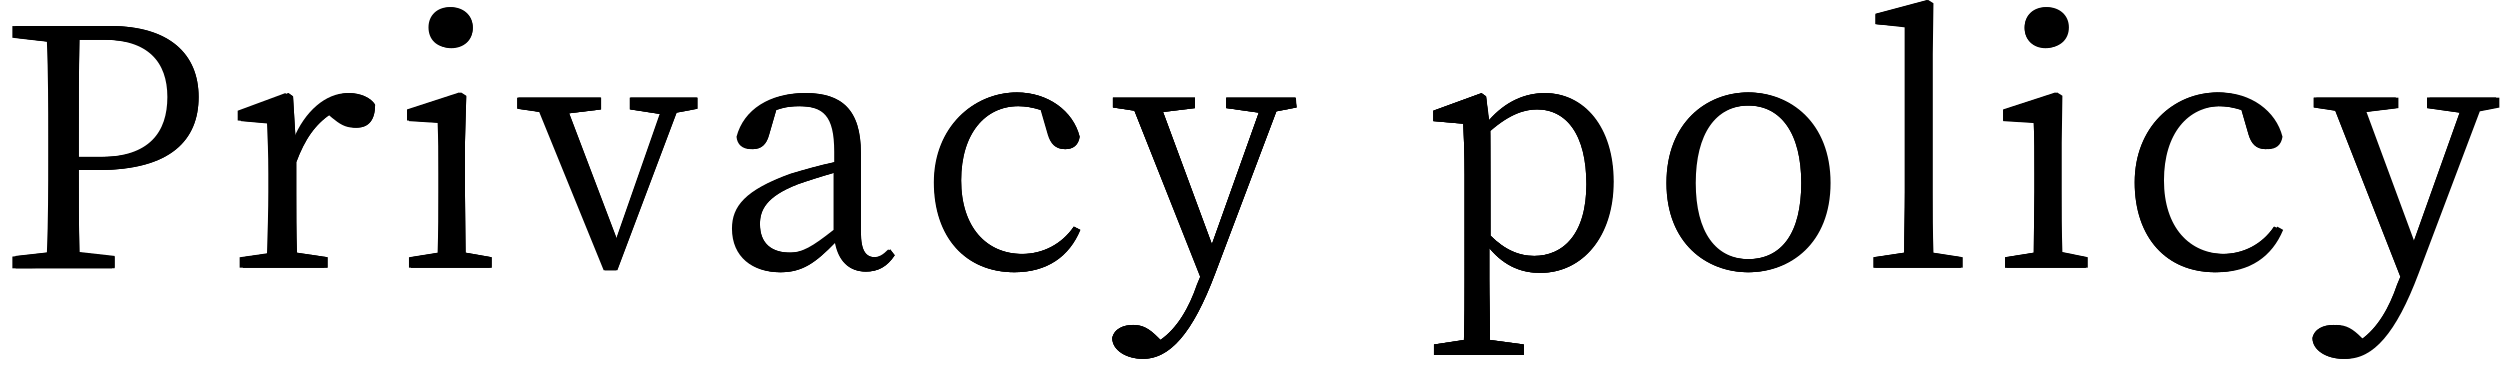<?xml version="1.0" encoding="utf-8"?>
<!-- Generator: Adobe Illustrator 28.1.0, SVG Export Plug-In . SVG Version: 6.00 Build 0)  -->
<svg version="1.1" id="_レイヤー_2" xmlns="http://www.w3.org/2000/svg" xmlns:xlink="http://www.w3.org/1999/xlink" x="0px"
	 y="0px" viewBox="0 0 383.9 56" style="enable-background:new 0 0 383.9 56;" xml:space="preserve">
<g id="_レイヤー_1-2">
	<path d="M11.6,26.1c0,4.2,0,8.4,0.1,12.7l5.5,0.6v1.8H1.9v-1.8l5.3-0.6C7.4,33.9,7.4,29,7.4,24v-2.8c0-5,0-9.9-0.2-14.8L1.9,5.8V4
		h14.7c9,0,13.5,4.3,13.5,10.9s-4.3,11.2-15.3,11.2L11.6,26.1L11.6,26.1z M11.8,6.1c-0.1,4.9-0.1,9.9-0.1,15.1v2.9h3.7
		c7.5,0,10.3-3.8,10.3-9.2s-3-8.8-9.8-8.8C15.8,6.1,11.8,6.1,11.8,6.1z"/>
	<path d="M45,21.5c1.8-4.5,5.1-7.2,8.3-7.2c1.6,0,3.3,0.7,3.9,1.8c0,2.2-0.9,3.5-2.9,3.5c-1.3,0-2.2-0.6-3.3-1.5l-0.7-0.6
		c-2.4,1.6-4,3.9-5.3,7.4v4.6c0,2.6,0,6.5,0.1,9.3l4.7,0.7v1.6h-13v-1.6l4.2-0.6c0.1-2.9,0.2-6.8,0.2-9.4v-2.8
		c0-3.3-0.1-5.4-0.2-7.8l-4.5-0.4V17l7.3-2.7l0.7,0.5L45,21.5L45,21.5z"/>
	<path d="M75.2,39.5v1.6H62.8v-1.6l4.4-0.7c0.1-2.8,0.1-6.7,0.1-9.3v-2.9c0-3.2,0-5.2-0.1-7.8l-4.7-0.3v-1.7l8-2.6l0.8,0.5L71.1,22
		v7.5c0,2.6,0.1,6.5,0.1,9.3L75.2,39.5L75.2,39.5z M65.8,4.2c0-1.9,1.4-3.1,3.2-3.1s3.3,1.2,3.3,3.1S70.9,7.3,69,7.3
		S65.8,6.1,65.8,4.2z"/>
	<path d="M106.9,16.7l-3.2,0.6l-9.1,24.2h-1.9l-9.9-24.3l-3.4-0.5V15h12.8v1.8l-4.9,0.6l7.3,19.3l6.7-19.2l-4.6-0.7V15h10.3
		L106.9,16.7L106.9,16.7z"/>
	<path d="M137.3,39.2c-1.2,1.8-2.6,2.5-4.4,2.5c-2.6,0-4.2-1.7-4.7-4.5c-3.1,3.2-5.2,4.6-8.5,4.6c-4.1,0-7.3-2.3-7.3-6.7
		c0-3.4,2-5.9,8.9-8.4c2-0.6,4.4-1.3,6.8-1.8v-1.6c0-5.6-1.7-7-5.6-7c-1.1,0-2.2,0.1-3.6,0.6l-1.1,3.8c-0.4,1.5-1.2,2.2-2.5,2.2
		s-2.1-0.7-2.2-1.9c1.1-4.2,5.1-6.7,10.4-6.7c5.4,0,8.4,2.5,8.4,9.2v12.1c0,3,0.8,3.9,2.2,3.9c0.9,0,1.5-0.4,2.3-1.2L137.3,39.2
		L137.3,39.2z M128,26.5c-2.1,0.6-4.3,1.3-5.7,1.8c-4.9,1.9-5.9,4-5.9,6.1c0,3.1,1.9,4.4,4.7,4.4c2.1,0,3.6-0.9,6.9-3.5V26.5
		L128,26.5z"/>
	<path d="M165.8,35.3c-1.7,4.1-5.1,6.5-10.1,6.5c-7.4,0-12.3-5.3-12.3-13.8s6.1-13.8,12.7-13.8c4.7,0,8.6,2.8,9.6,6.8
		c-0.2,1.3-1,1.9-2.2,1.9c-1.5,0-2.2-0.9-2.6-2.2l-1.1-3.8c-1.2-0.4-2.4-0.6-3.5-0.6c-5.1,0-8.8,4.2-8.8,11.4s3.9,11.3,9.4,11.3
		c3.2,0,6.1-1.5,8-4.2L165.8,35.3L165.8,35.3z"/>
	<path d="M199.1,16.5l-3.1,0.6L186.6,42c-3.5,9.3-7,13.1-11.1,13.1c-2.5,0-4.7-1.3-4.7-3.2c0.3-1.4,1.7-2,3.2-2s2.5,0.6,3.8,1.9
		l0.4,0.4c2.6-1.8,4.4-5,5.7-8.5l0.5-1.2L174.2,17l-3.3-0.5V15h12.6v1.6l-4.9,0.6l7.5,20.3l7.2-20.2l-5-0.7V15h10.7L199.1,16.5
		L199.1,16.5z"/>
	<path d="M228.7,18.5c2.6-3,5.6-4.2,8.6-4.2c6,0,10.5,5.2,10.5,13.6s-4.7,14-11.3,14c-2.6,0-5.3-0.8-7.8-3.8v4.7
		c0,3,0.1,6.3,0.1,9.4l5.2,0.7v1.6h-13.8v-1.6l4.6-0.7c0.1-3.1,0.1-6.3,0.1-9.3V26.8c0-3.3-0.1-5.4-0.2-7.8l-4.6-0.4V17l7.4-2.7
		l0.7,0.5L228.7,18.5L228.7,18.5z M228.9,36.2c2.2,2.2,4.4,3.1,6.7,3.1c4.4,0,8.1-3.3,8.1-11s-3.2-11.5-7.6-11.5
		c-1.8,0-4.1,0.6-7.2,3.3L228.9,36.2L228.9,36.2z"/>
	<path d="M256.1,28.1c0-9.3,6.2-13.9,12.5-13.9s12.5,4.6,12.5,13.9s-6.2,13.7-12.5,13.7S256.1,37.4,256.1,28.1z M276.8,28.1
		c0-7.6-3.1-11.9-8.2-11.9s-8.2,4.3-8.2,11.9s3.1,11.7,8.2,11.7S276.8,35.8,276.8,28.1z"/>
	<path d="M301.4,39.5v1.6H288v-1.6l4.7-0.7c0-3,0.1-6.3,0.1-9.3V4.1l-4.6-0.4V2.1l7.9-2.1l0.8,0.5l-0.1,7.8v21.2c0,3,0,6.3,0.1,9.3
		L301.4,39.5L301.4,39.5z"/>
	<path d="M320.6,39.5v1.6h-12.4v-1.6l4.4-0.7c0-2.8,0.1-6.7,0.1-9.3v-2.9c0-3.2,0-5.2-0.1-7.8l-4.7-0.3v-1.7l8-2.6l0.8,0.5l-0.1,7.2
		v7.5c0,2.6,0,6.5,0.1,9.3L320.6,39.5L320.6,39.5z M311.2,4.2c0-1.9,1.4-3.1,3.2-3.1s3.3,1.2,3.3,3.1s-1.4,3.1-3.3,3.1
		S311.2,6.1,311.2,4.2z"/>
	<path d="M350.6,35.3c-1.7,4.1-5.1,6.5-10.1,6.5c-7.5,0-12.3-5.3-12.3-13.8s6.1-13.8,12.7-13.8c4.7,0,8.6,2.8,9.6,6.8
		c-0.2,1.3-1,1.9-2.2,1.9c-1.5,0-2.2-0.9-2.6-2.2l-1.1-3.8c-1.2-0.4-2.4-0.6-3.5-0.6c-5.1,0-8.8,4.2-8.8,11.4s3.9,11.3,9.4,11.3
		c3.2,0,6.1-1.5,8-4.2L350.6,35.3L350.6,35.3z"/>
	<path d="M383.9,16.5l-3.1,0.6L371.4,42c-3.5,9.3-7,13.1-11.1,13.1c-2.5,0-4.7-1.3-4.7-3.2c0.3-1.4,1.7-2,3.2-2s2.5,0.6,3.8,1.9
		l0.4,0.4c2.6-1.8,4.4-5,5.7-8.5l0.5-1.2L359,17l-3.3-0.5V15h12.6v1.6l-4.9,0.6l7.5,20.3l7.2-20.2l-5-0.7V15h10.7V16.5L383.9,16.5z"
		/>
	<path d="M12.1,26.1c0,4.2,0,8.4,0.1,12.7l5.4,0.6v1.8H2.4v-1.8l5.3-0.6C7.8,33.9,7.8,29,7.8,24v-2.8c0-5,0-9.9-0.2-14.8L2.4,5.8V4
		H17c9,0,13.5,4.3,13.5,10.9s-4.3,11.2-15.3,11.2L12.1,26.1L12.1,26.1z M12.2,6.1c-0.1,4.9-0.1,9.9-0.1,15.1v2.9h3.7
		c7.5,0,10.3-3.8,10.3-9.2s-3-8.8-9.8-8.8C16.2,6.1,12.2,6.1,12.2,6.1z"/>
	<path d="M45.4,21.5c1.8-4.5,5.1-7.2,8.3-7.2c1.6,0,3.3,0.7,3.9,1.8c0,2.2-0.9,3.5-2.8,3.5c-1.3,0-2.2-0.6-3.3-1.5l-0.7-0.6
		c-2.4,1.6-4,3.9-5.3,7.4v4.6c0,2.6,0,6.5,0.1,9.3l4.7,0.7v1.6h-13v-1.6l4.2-0.6c0.1-2.9,0.2-6.8,0.2-9.4v-2.8
		c0-3.3-0.1-5.4-0.2-7.8l-4.5-0.4V17l7.3-2.7l0.7,0.5L45.4,21.5L45.4,21.5z"/>
	<path d="M75.5,39.5v1.6H63.1v-1.6l4.4-0.7c0.1-2.8,0.1-6.7,0.1-9.3v-2.9c0-3.2,0-5.2-0.1-7.8l-4.7-0.3v-1.7l8-2.6l0.8,0.5L71.4,22
		v7.5c0,2.6,0.1,6.5,0.1,9.3L75.5,39.5L75.5,39.5z M66.1,4.2c0-1.9,1.4-3.1,3.2-3.1s3.3,1.2,3.3,3.1s-1.4,3.1-3.3,3.1
		S66.1,6.1,66.1,4.2z"/>
	<path d="M107.1,16.7l-3.2,0.6l-9.1,24.2h-1.9L83,17.2l-3.4-0.5V15h12.7v1.8l-4.9,0.6l7.3,19.3l6.7-19.2l-4.6-0.7V15h10.3
		L107.1,16.7L107.1,16.7z"/>
	<path d="M137.4,39.2c-1.2,1.8-2.6,2.5-4.4,2.5c-2.6,0-4.2-1.7-4.7-4.5c-3.1,3.2-5.1,4.6-8.4,4.6c-4.1,0-7.3-2.3-7.3-6.7
		c0-3.4,2-5.9,8.9-8.4c2-0.6,4.4-1.3,6.8-1.8v-1.6c0-5.6-1.7-7-5.5-7c-1.1,0-2.2,0.1-3.6,0.6l-1.1,3.8c-0.4,1.5-1.2,2.2-2.5,2.2
		s-2.1-0.7-2.2-1.9c1.1-4.2,5-6.7,10.4-6.7c5.4,0,8.4,2.5,8.4,9.2v12.1c0,3,0.8,3.9,2.2,3.9c0.9,0,1.5-0.4,2.3-1.2L137.4,39.2
		L137.4,39.2z M128.2,26.5c-2.1,0.6-4.3,1.3-5.7,1.8c-4.9,1.9-5.8,4-5.8,6.1c0,3.1,1.9,4.4,4.7,4.4c2.1,0,3.6-0.9,6.9-3.5V26.5
		L128.2,26.5z"/>
	<path d="M165.9,35.3c-1.7,4.1-5.1,6.5-10.1,6.5c-7.4,0-12.3-5.3-12.3-13.8s6.1-13.8,12.7-13.8c4.7,0,8.6,2.8,9.6,6.8
		c-0.2,1.3-1,1.9-2.2,1.9c-1.5,0-2.2-0.9-2.6-2.2l-1.1-3.8c-1.2-0.4-2.4-0.6-3.5-0.6c-5.1,0-8.8,4.2-8.8,11.4s3.9,11.3,9.4,11.3
		c3.2,0,6.1-1.5,7.9-4.2L165.9,35.3L165.9,35.3z"/>
	<path d="M199.1,16.5l-3.1,0.6L186.6,42c-3.5,9.3-7,13.1-11.1,13.1c-2.5,0-4.7-1.3-4.7-3.2c0.3-1.4,1.7-2,3.2-2s2.5,0.6,3.8,1.9
		l0.4,0.4c2.6-1.8,4.4-5,5.6-8.5l0.5-1.2L174.2,17l-3.3-0.5V15h12.6v1.6l-4.9,0.6l7.5,20.3l7.2-20.2l-5-0.7V15h10.6L199.1,16.5
		L199.1,16.5z"/>
	<path d="M228.6,18.5c2.6-3,5.6-4.2,8.6-4.2c5.9,0,10.5,5.2,10.5,13.6s-4.7,14-11.2,14c-2.5,0-5.3-0.8-7.8-3.8v4.7
		c0,3,0.1,6.3,0.1,9.4l5.2,0.7v1.6h-13.8v-1.6l4.6-0.7c0.1-3.1,0.1-6.3,0.1-9.3V26.8c0-3.3-0.1-5.4-0.2-7.8l-4.6-0.4V17l7.4-2.7
		l0.7,0.5L228.6,18.5L228.6,18.5z M228.9,36.2c2.2,2.2,4.4,3.1,6.7,3.1c4.4,0,8-3.3,8-11s-3.1-11.5-7.6-11.5c-1.8,0-4.1,0.6-7.2,3.3
		V36.2z"/>
	<path d="M255.9,28.1c0-9.3,6.2-13.9,12.5-13.9s12.5,4.6,12.5,13.9s-6.2,13.7-12.5,13.7S255.9,37.4,255.9,28.1z M276.6,28.1
		c0-7.6-3.1-11.9-8.2-11.9s-8.2,4.3-8.2,11.9s3,11.7,8.2,11.7S276.6,35.8,276.6,28.1z"/>
	<path d="M301.1,39.5v1.6h-13.4v-1.6l4.7-0.7c0-3,0.1-6.3,0.1-9.3V4.1L288,3.7V2.1l7.9-2.1l0.8,0.5l-0.1,7.8v21.2c0,3,0,6.3,0.1,9.3
		L301.1,39.5L301.1,39.5z"/>
	<path d="M320.3,39.5v1.6h-12.4v-1.6l4.4-0.7c0-2.8,0.1-6.7,0.1-9.3v-2.9c0-3.2,0-5.2-0.1-7.8l-4.7-0.3v-1.7l8-2.6l0.8,0.5l-0.1,7.2
		v7.5c0,2.6,0,6.5,0.1,9.3L320.3,39.5L320.3,39.5z M310.9,4.2c0-1.9,1.4-3.1,3.2-3.1s3.3,1.2,3.3,3.1s-1.4,3.1-3.3,3.1
		S310.9,6.1,310.9,4.2z"/>
	<path d="M350.2,35.3c-1.7,4.1-5.1,6.5-10.1,6.5c-7.4,0-12.3-5.3-12.3-13.8s6-13.8,12.7-13.8c4.7,0,8.6,2.8,9.6,6.8
		c-0.2,1.3-1,1.9-2.2,1.9c-1.5,0-2.2-0.9-2.6-2.2l-1.1-3.8c-1.2-0.4-2.4-0.6-3.5-0.6c-5.1,0-8.8,4.2-8.8,11.4s3.9,11.3,9.4,11.3
		c3.2,0,6.1-1.5,7.9-4.2L350.2,35.3L350.2,35.3z"/>
	<path d="M383.4,16.5l-3.1,0.6L370.9,42c-3.5,9.3-7,13.1-11.1,13.1c-2.5,0-4.7-1.3-4.7-3.2c0.3-1.4,1.7-2,3.2-2s2.5,0.6,3.8,1.9
		l0.4,0.4c2.6-1.8,4.4-5,5.6-8.5l0.5-1.2L358.6,17l-3.3-0.5V15h12.6v1.6l-4.9,0.6l7.5,20.3l7.2-20.2l-5-0.7V15h10.6L383.4,16.5
		L383.4,16.5z"/>
	<path d="M12.1,26.1c0,4.2,0,8.3,0.1,12.6l5.4,0.6v1.8H2.4v-1.8l5.3-0.6C7.8,33.9,7.8,29,7.8,24v-2.8c0-4.9,0-9.9-0.2-14.8L2.4,5.8
		V4H17c9,0,13.5,4.3,13.5,10.9s-4.3,11.2-15.3,11.2H12.1L12.1,26.1z M12.2,6.1c-0.1,4.9-0.1,9.9-0.1,15.1v2.9h3.7
		c7.5,0,10.3-3.8,10.3-9.2s-3-8.8-9.8-8.8L12.2,6.1L12.2,6.1z"/>
	<path d="M45.4,21.5c1.8-4.5,5.1-7.2,8.3-7.2c1.6,0,3.3,0.7,3.9,1.8c0,2.2-0.9,3.5-2.8,3.5c-1.3,0-2.2-0.6-3.3-1.5l-0.7-0.6
		c-2.4,1.6-4,3.9-5.3,7.4v4.6c0,2.6,0,6.5,0.1,9.3l4.7,0.7v1.6h-13v-1.6l4.2-0.6c0.1-2.8,0.2-6.8,0.2-9.4v-2.8
		c0-3.3-0.1-5.4-0.2-7.7l-4.5-0.4V17l7.3-2.7l0.7,0.5L45.4,21.5L45.4,21.5z"/>
	<path d="M75.5,39.5v1.6H63.1v-1.6l4.4-0.7c0.1-2.8,0.1-6.7,0.1-9.3v-2.9c0-3.2,0-5.2-0.1-7.7l-4.7-0.3v-1.7l8-2.6l0.8,0.5L71.4,22
		v7.5c0,2.6,0.1,6.5,0.1,9.3L75.5,39.5L75.5,39.5z M66.1,4.3c0-1.9,1.4-3.1,3.2-3.1s3.3,1.2,3.3,3.1s-1.4,3.1-3.3,3.1
		S66.1,6.1,66.1,4.3z"/>
	<path d="M107.1,16.7l-3.2,0.6l-9.1,24.1h-1.9L83,17.2l-3.4-0.5V15h12.7v1.8l-4.9,0.6l7.3,19.2l6.7-19.1l-4.6-0.7V15h10.3
		L107.1,16.7L107.1,16.7z"/>
	<path d="M137.4,39.2c-1.2,1.8-2.6,2.5-4.4,2.5c-2.6,0-4.2-1.7-4.7-4.5c-3.1,3.2-5.1,4.6-8.4,4.6c-4.1,0-7.3-2.3-7.3-6.7
		c0-3.4,2-5.9,8.9-8.4c2-0.6,4.4-1.3,6.8-1.8v-1.6c0-5.6-1.7-7-5.5-7c-1.1,0-2.2,0.1-3.6,0.6l-1.1,3.8c-0.4,1.5-1.2,2.2-2.5,2.2
		s-2.1-0.7-2.2-1.9c1.1-4.2,5-6.7,10.4-6.7c5.4,0,8.4,2.5,8.4,9.2v12.1c0,3,0.8,3.9,2.2,3.9c0.9,0,1.5-0.4,2.3-1.2L137.4,39.2
		L137.4,39.2z M128.2,26.5c-2.1,0.6-4.3,1.3-5.7,1.8c-4.9,1.9-5.8,4-5.8,6.1c0,3.1,1.9,4.4,4.7,4.4c2.1,0,3.6-0.9,6.9-3.5V26.5z"/>
	<path d="M165.9,35.3c-1.7,4.1-5.1,6.5-10.1,6.5c-7.4,0-12.3-5.3-12.3-13.8s6.1-13.8,12.7-13.8c4.7,0,8.6,2.8,9.6,6.8
		c-0.2,1.3-1,1.9-2.2,1.9c-1.5,0-2.2-0.9-2.6-2.2l-1.1-3.8c-1.2-0.4-2.4-0.6-3.5-0.6c-5.1,0-8.8,4.2-8.8,11.4s3.9,11.3,9.4,11.3
		c3.2,0,6.1-1.5,7.9-4.2L165.9,35.3L165.9,35.3z"/>
	<path d="M199.1,16.5l-3.1,0.6L186.6,42c-3.5,9.3-7,13.1-11.1,13.1c-2.5,0-4.7-1.3-4.7-3.2c0.3-1.4,1.7-2,3.2-2s2.5,0.6,3.8,1.9
		l0.4,0.4c2.6-1.8,4.4-4.9,5.6-8.5l0.5-1.2L174.2,17l-3.3-0.5V15h12.6v1.6l-4.9,0.6l7.5,20.3l7.2-20.2l-5-0.7V15h10.6L199.1,16.5
		L199.1,16.5z"/>
	<path d="M228.6,18.5c2.6-2.9,5.6-4.2,8.6-4.2c5.9,0,10.5,5.2,10.5,13.6s-4.7,14-11.2,14c-2.5,0-5.3-0.8-7.8-3.8v4.7
		c0,3,0.1,6.3,0.1,9.4l5.2,0.7v1.6h-13.8v-1.6l4.6-0.7c0.1-3.1,0.1-6.3,0.1-9.3V26.8c0-3.3-0.1-5.4-0.2-7.8l-4.6-0.4V17l7.4-2.7
		l0.7,0.5L228.6,18.5L228.6,18.5z M228.9,36.2c2.2,2.2,4.4,3.1,6.7,3.1c4.4,0,8-3.3,8-11s-3.1-11.5-7.6-11.5c-1.8,0-4.1,0.6-7.2,3.3
		C228.9,20.1,228.9,36.2,228.9,36.2z"/>
	<path d="M255.9,28.1c0-9.3,6.2-13.9,12.5-13.9s12.5,4.6,12.5,13.9s-6.2,13.7-12.5,13.7S255.9,37.4,255.9,28.1z M276.6,28.1
		c0-7.6-3.1-11.9-8.2-11.9s-8.2,4.3-8.2,11.9s3,11.7,8.2,11.7S276.6,35.8,276.6,28.1z"/>
	<path d="M301.1,39.5v1.6h-13.4v-1.6l4.7-0.7c0-3,0.1-6.3,0.1-9.3V4.2L288,3.7V2.2l7.9-2.1l0.8,0.5l-0.1,7.8v21.2c0,3,0,6.3,0.1,9.3
		L301.1,39.5L301.1,39.5z"/>
	<path d="M320.3,39.5v1.6h-12.4v-1.6l4.4-0.7c0-2.8,0.1-6.7,0.1-9.3v-2.9c0-3.2,0-5.2-0.1-7.7l-4.7-0.3v-1.7l8-2.6l0.8,0.5l-0.1,7.2
		v7.5c0,2.6,0,6.5,0.1,9.3L320.3,39.5L320.3,39.5z M310.9,4.3c0-1.9,1.4-3.1,3.2-3.1s3.3,1.2,3.3,3.1s-1.4,3.1-3.3,3.1
		S310.9,6.1,310.9,4.3z"/>
	<path d="M350.2,35.3c-1.7,4.1-5.1,6.5-10.1,6.5c-7.4,0-12.3-5.3-12.3-13.8s6-13.8,12.7-13.8c4.7,0,8.6,2.8,9.6,6.8
		c-0.2,1.3-1,1.9-2.2,1.9c-1.5,0-2.2-0.9-2.6-2.2l-1.1-3.8c-1.2-0.4-2.4-0.6-3.5-0.6c-5.1,0-8.8,4.2-8.8,11.4s3.9,11.3,9.4,11.3
		c3.2,0,6.1-1.5,7.9-4.2L350.2,35.3L350.2,35.3z"/>
	<path d="M383.4,16.5l-3.1,0.6L370.9,42c-3.5,9.3-7,13.1-11.1,13.1c-2.5,0-4.7-1.3-4.7-3.2c0.3-1.4,1.7-2,3.2-2s2.5,0.6,3.8,1.9
		l0.4,0.4c2.6-1.8,4.4-4.9,5.6-8.5l0.5-1.2L358.6,17l-3.3-0.5V15h12.6v1.6l-4.9,0.6l7.5,20.3l7.2-20.2l-5-0.7V15h10.6L383.4,16.5
		L383.4,16.5z"/>
</g>
</svg>
